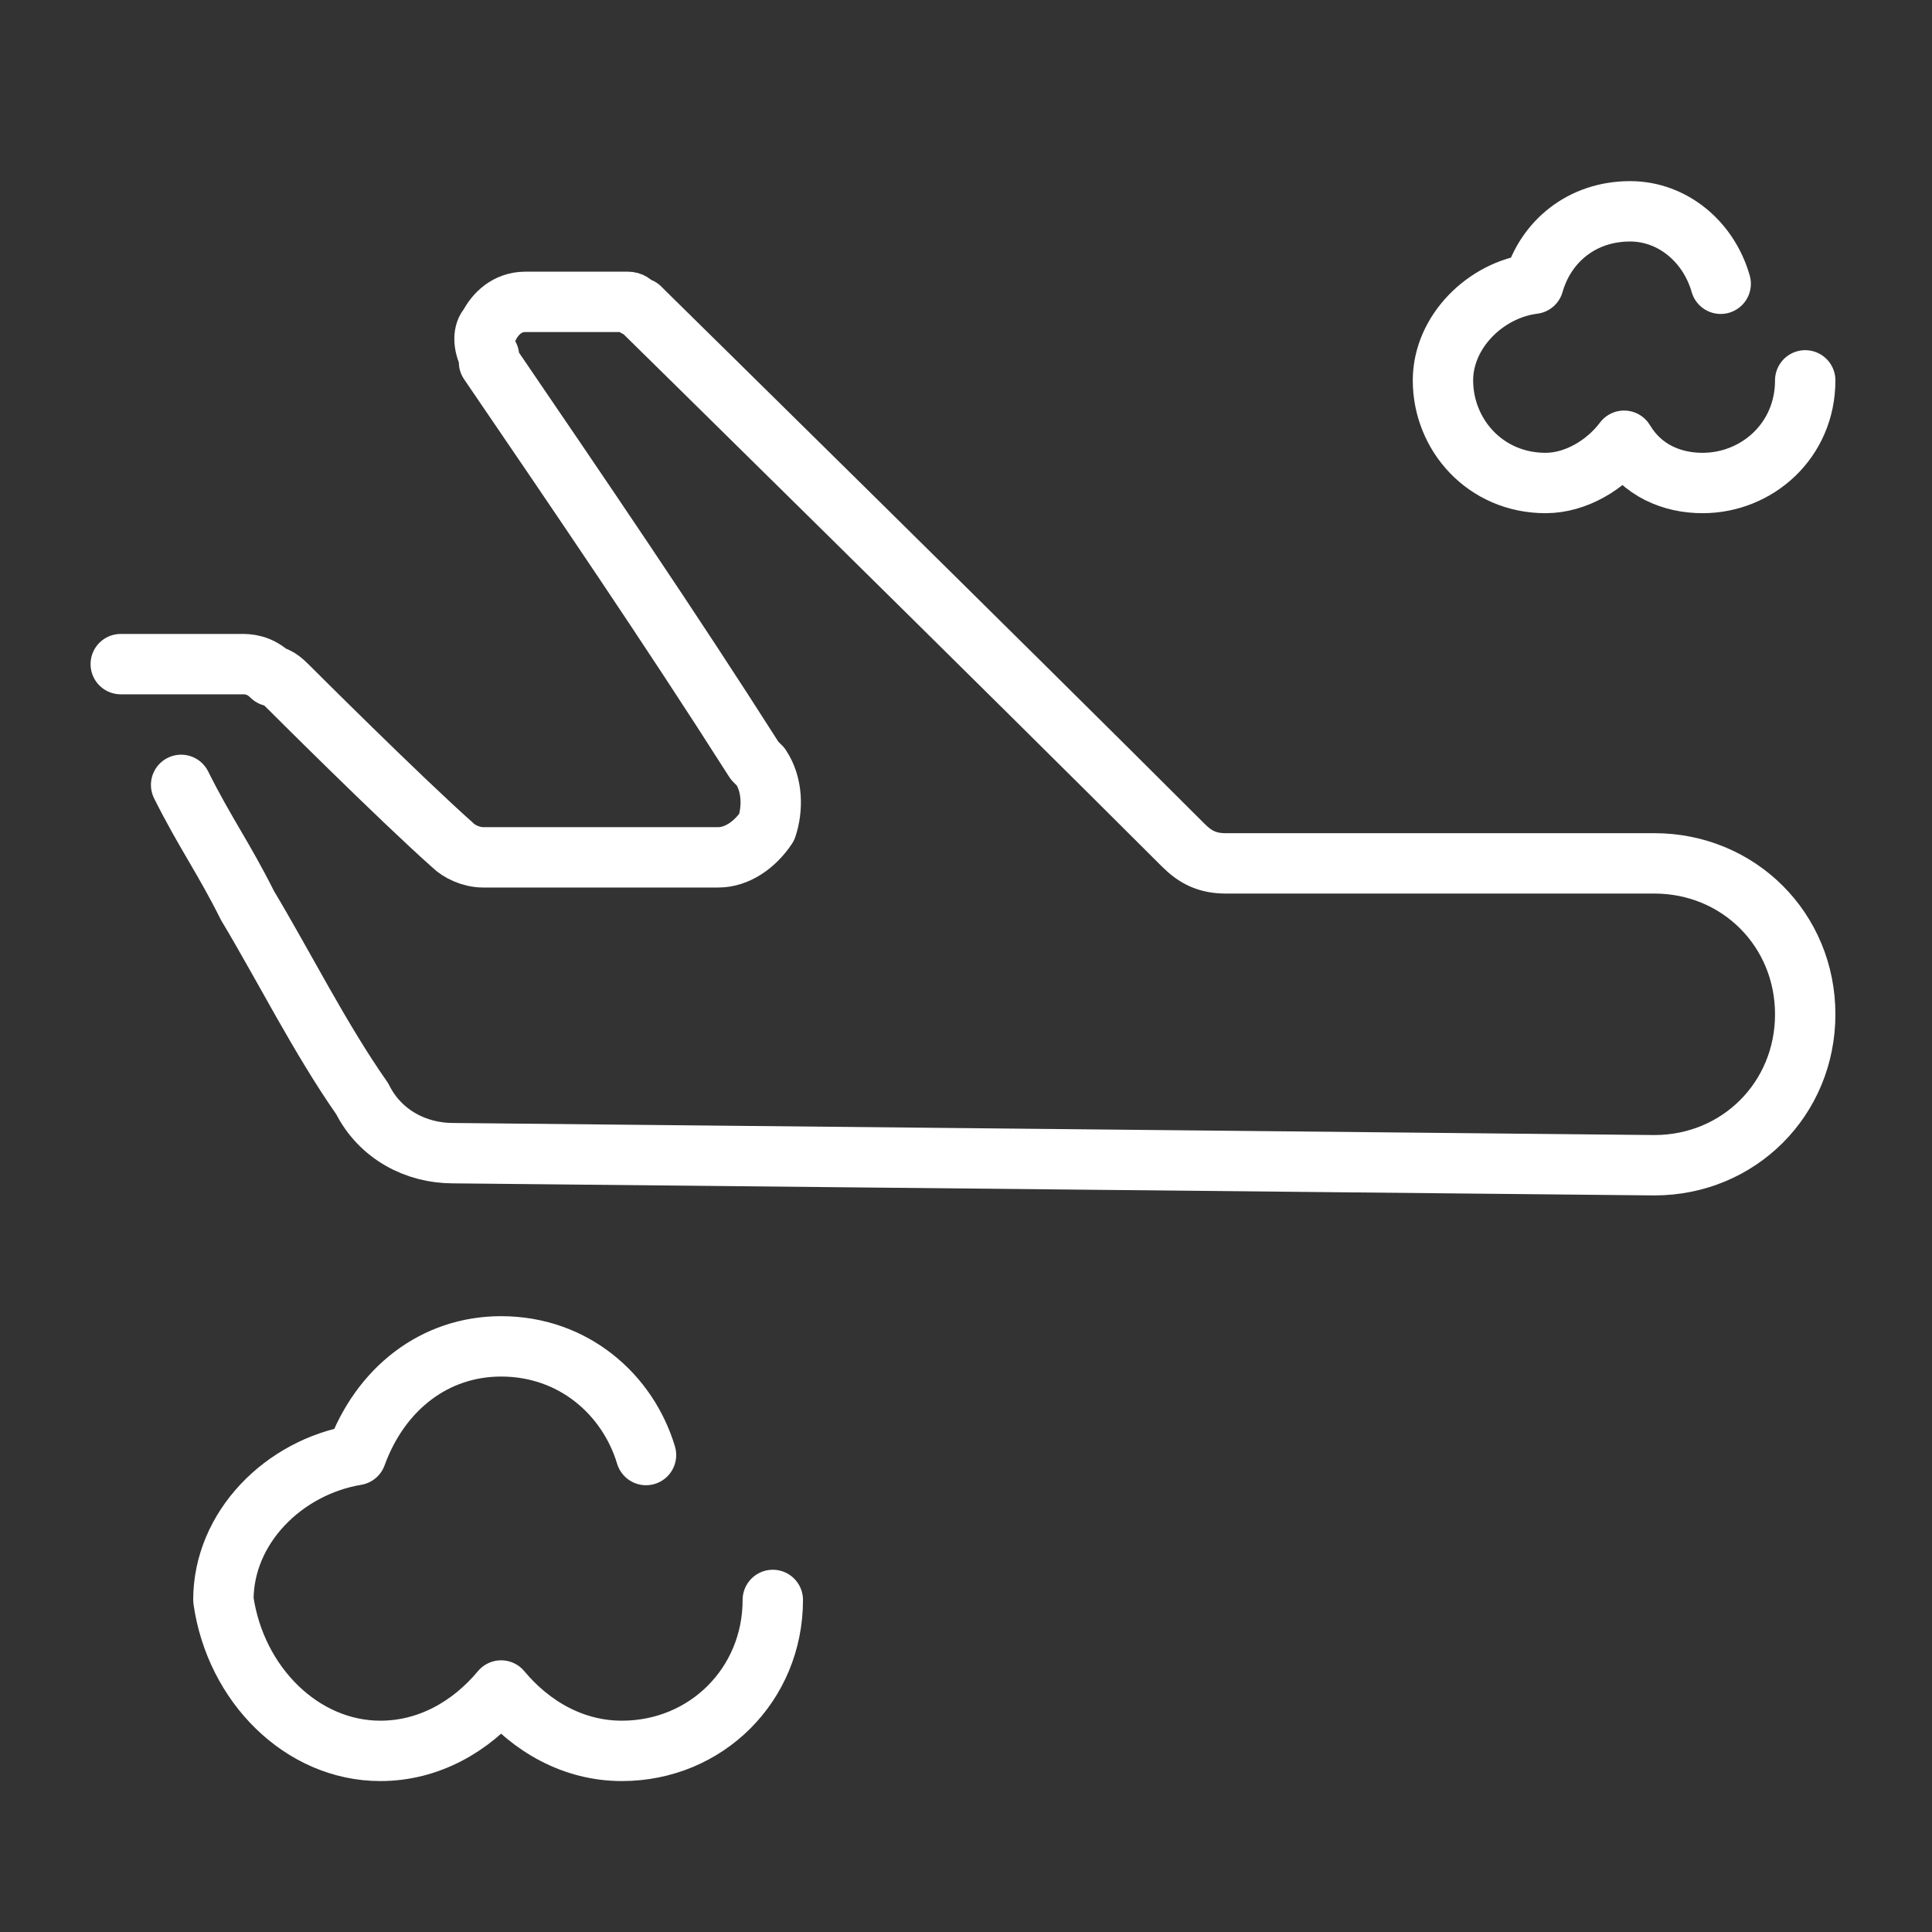<svg version="1.1" xmlns="http://www.w3.org/2000/svg" xmlns:xlink="http://www.w3.org/1999/xlink" x="0px" y="0px"
	 viewBox="0 0 32 32" style="enable-background:new 0 0 32 32;" xml:space="preserve">
<rect x="0" y="0" width="32" height="32" fill="#333333" stroke="none"/>
<style type="text/css">
	.st0{fill:none;stroke:#FFFFFF;stroke-linecap:round;stroke-linejoin:round;stroke-miterlimit:10;}
</style>
<g id="Layer_1">
</g>
<g id="Layer_7">
	<path class="st0" d="M3,13c0.4,0.8,0.7,1.2,1.1,2C4.7,16,5.3,17.2,6,18.2c0.3,0.6,0.9,0.9,1.5,0.9l19.9,0.2c1.4,0,2.5-1.1,2.5-2.5
		c0-1.4-1.1-2.5-2.5-2.5l-7.1,0c-0.3,0-0.5-0.1-0.7-0.3c-2.9-2.9-8.9-8.8-8.9-8.8c0,0-0.1-0.1-0.1-0.1c-0.1,0-0.1-0.1-0.2-0.1
		l-0.2,0c-0.5,0-1,0-1.5,0L8.7,5C8.4,5,8.2,5.2,8.1,5.4C8,5.5,8,5.7,8.1,5.9l0,0.1c1.5,2.2,3,4.4,4.4,6.6l0.1,0.1
		c0.2,0.3,0.2,0.7,0.1,1c-0.2,0.3-0.5,0.5-0.8,0.5l-0.1,0c-1.3,0-2.5,0-3.8,0c-0.2,0-0.4-0.1-0.5-0.2c-0.9-0.8-2.7-2.6-2.7-2.6
		c-0.1-0.1-0.2-0.2-0.3-0.2C4.3,11,4.1,11,4,11c0,0-1.4,0-2,0"/>
	<path class="st0" d="M28.5,4.7C28.3,4,27.7,3.5,27,3.5c-0.8,0-1.4,0.5-1.6,1.2c-0.8,0.1-1.5,0.8-1.5,1.6c0,0.9,0.7,1.7,1.7,1.7
		c0.5,0,1-0.3,1.3-0.7C27.2,7.8,27.7,8,28.2,8c0.9,0,1.7-0.7,1.7-1.7"/>
	<path class="st0" d="M10.7,24.1c-0.3-1-1.2-1.8-2.4-1.8c-1.1,0-2,0.7-2.4,1.8c-1.2,0.2-2.2,1.2-2.2,2.4C3.9,27.9,5,29,6.3,29
		c0.8,0,1.5-0.4,2-1c0.5,0.6,1.2,1,2,1c1.4,0,2.5-1.1,2.5-2.5"/>
</g>
</svg>